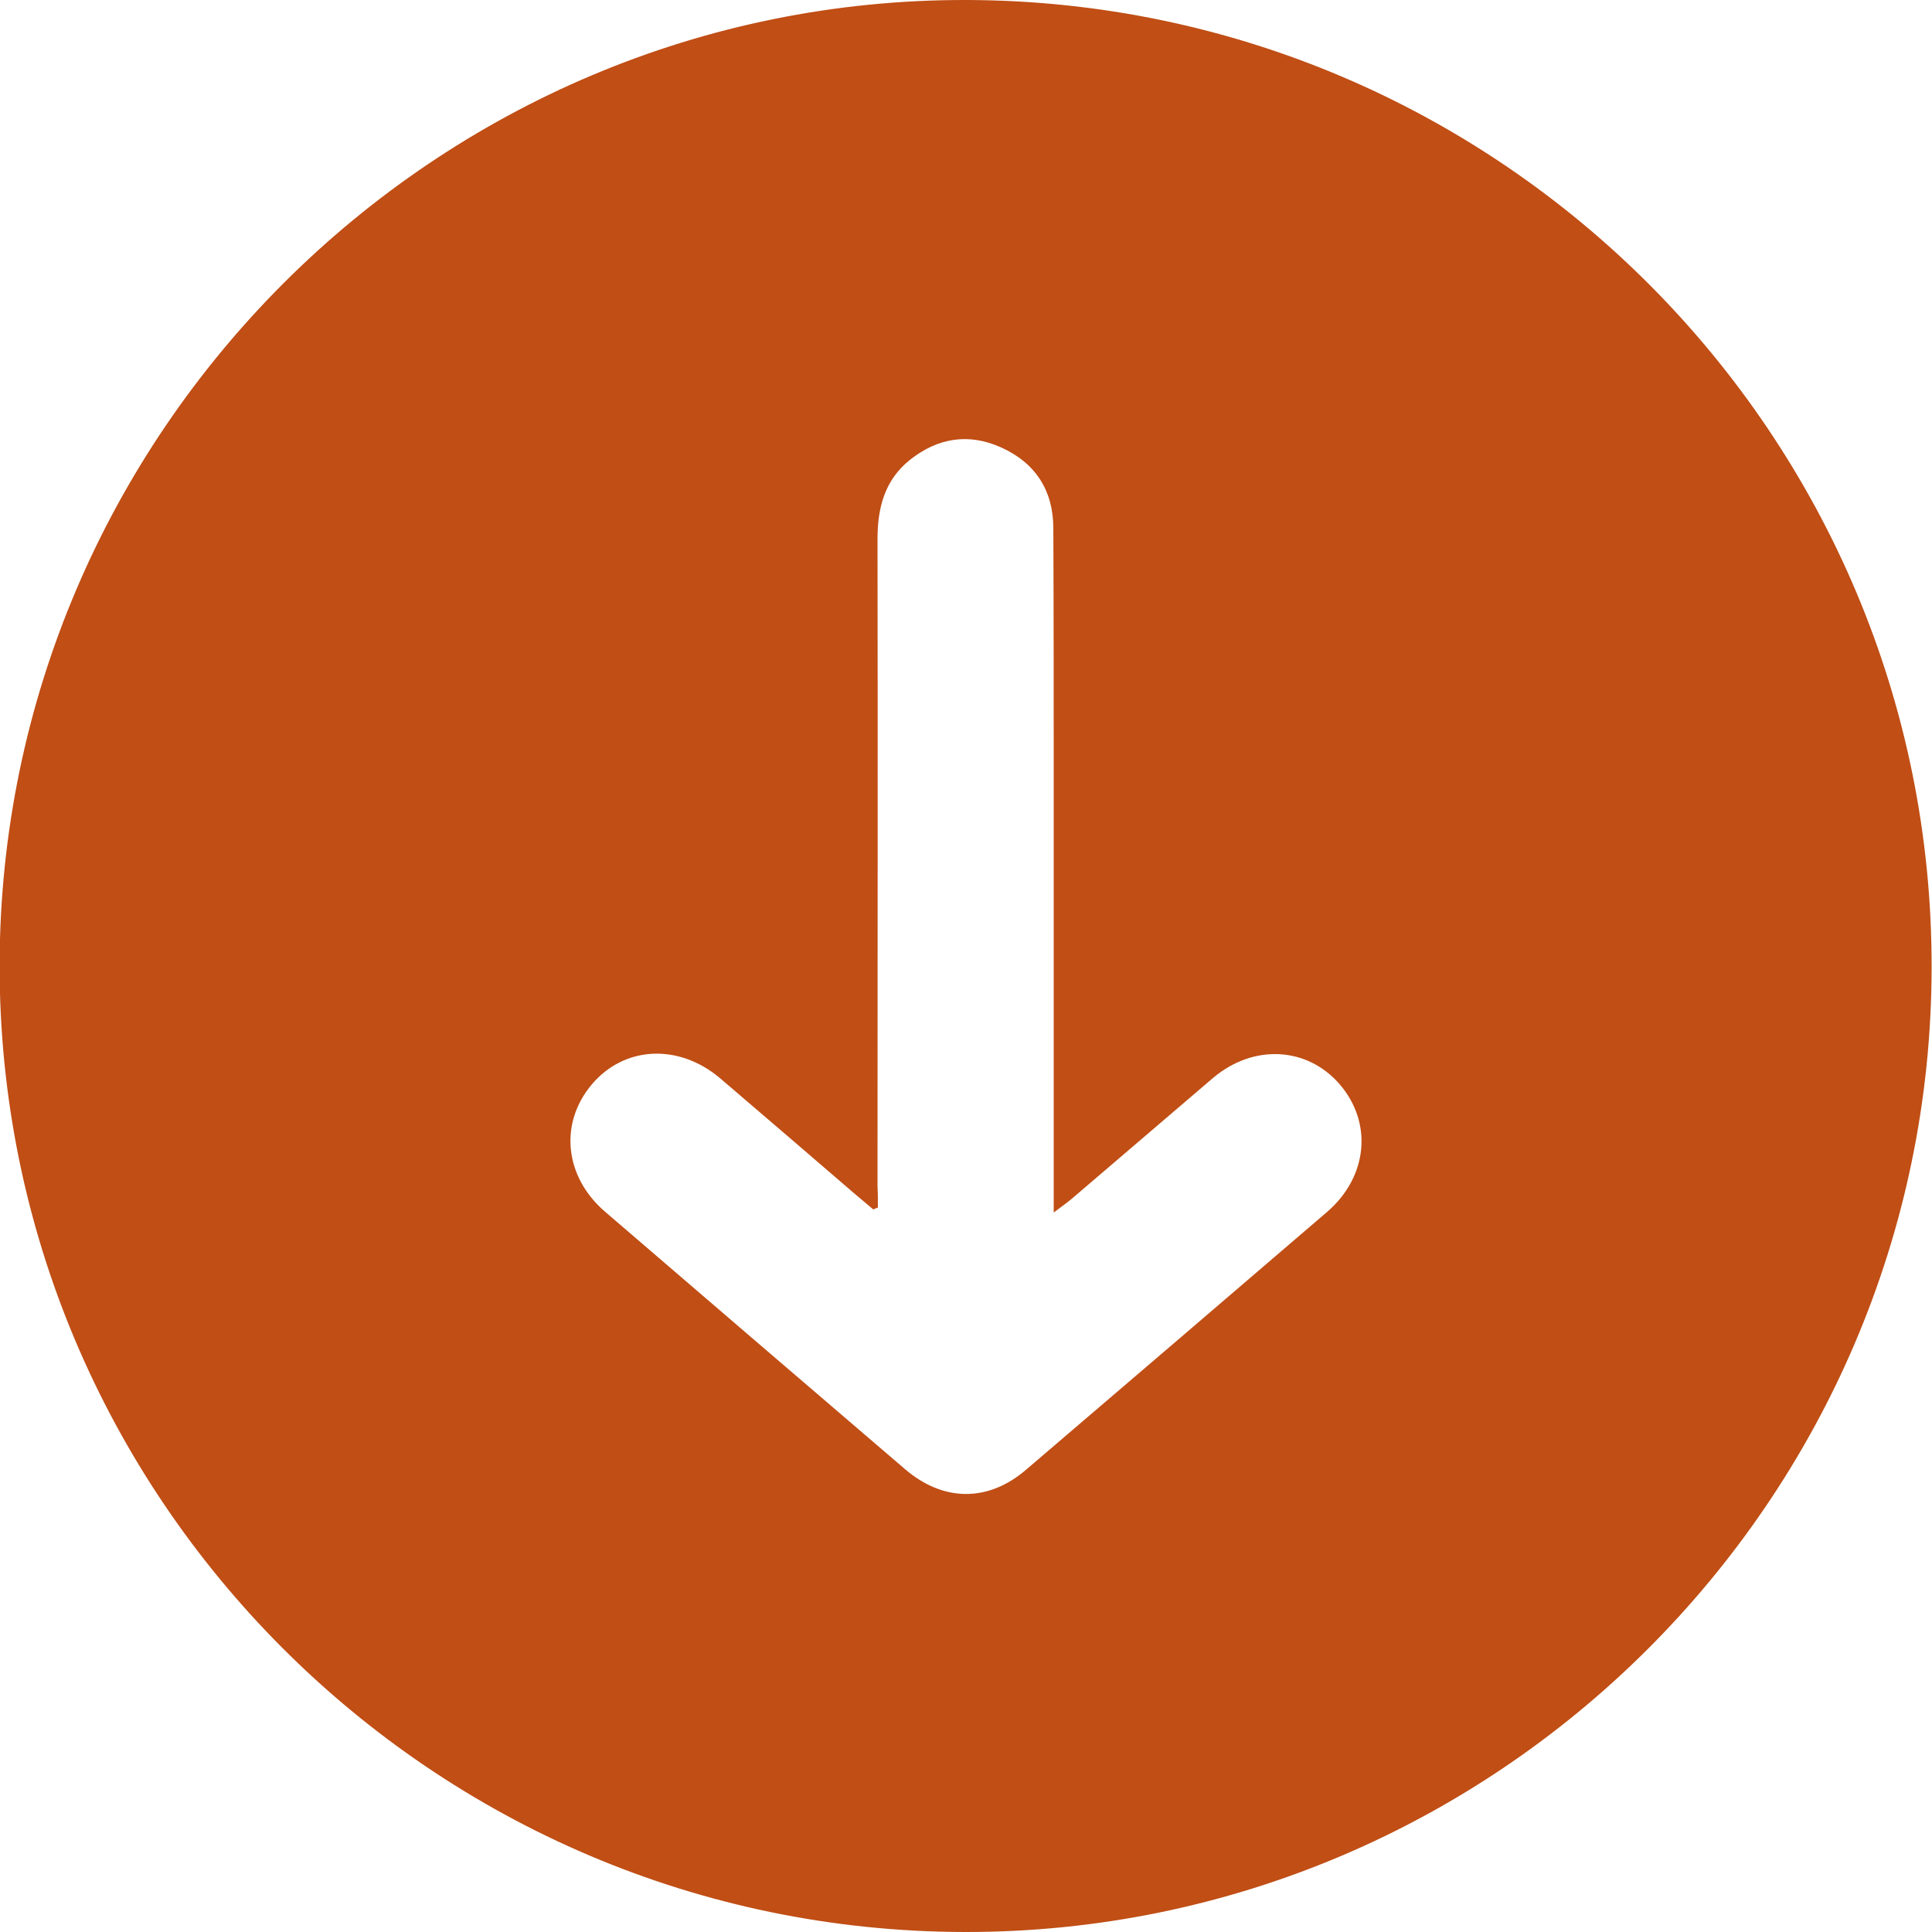 <?xml version="1.0" encoding="utf-8"?>
<!-- Generator: Adobe Illustrator 27.8.1, SVG Export Plug-In . SVG Version: 6.00 Build 0)  -->
<svg version="1.1" id="Layer_1" xmlns="http://www.w3.org/2000/svg" xmlns:xlink="http://www.w3.org/1999/xlink" x="0px" y="0px"
	 viewBox="0 0 500 500" style="enable-background:new 0 0 500 500;" xml:space="preserve">
<style type="text/css">
	.st0{fill:#C04E15;}
</style>
<g id="jDq60M_00000000926687668428125900000000372287139178070664_">
	<g>
		<path class="st0" d="M-0.1,249.7C0.1,112,112.8-0.4,250.3,0c137.9,0.4,249.9,112.7,249.6,250.5C499.7,388.1,387.2,500.2,249.7,500
			C111.8,499.8-0.3,387.4-0.1,249.7z M227.2,312.5c-0.4,0.2-0.8,0.3-1.2,0.5c-1.7-1.4-3.4-2.9-5.1-4.3c-11.5-9.9-23-19.8-34.6-29.7
			c-10.7-9-24.7-8.3-33.1,1.6c-8.5,10-7.2,23.9,3.4,33c25.8,22.2,51.7,44.4,77.6,66.6c9.9,8.5,21.5,8.6,31.3,0.2
			c26-22.2,52-44.5,78-66.8c10.5-9.1,11.8-23,3.2-33c-8.4-9.7-22.3-10.5-32.8-1.6c-12.2,10.4-24.4,20.9-36.6,31.3
			c-1.2,1-2.5,1.9-4.6,3.5c0-2.7,0-4.3,0-5.8c0-35.5,0-71,0-106.5c0-21.6,0-43.2-0.1-64.8c0-9.7-4.6-16.9-13.5-20.9
			c-8.4-3.8-16.4-2.5-23.6,3.2c-6.5,5.2-8.4,12.3-8.4,20.5c0.1,55.8,0,111.7,0,167.5C227.2,308.7,227.2,310.6,227.2,312.5z"/>
	</g>
</g>
</svg>
